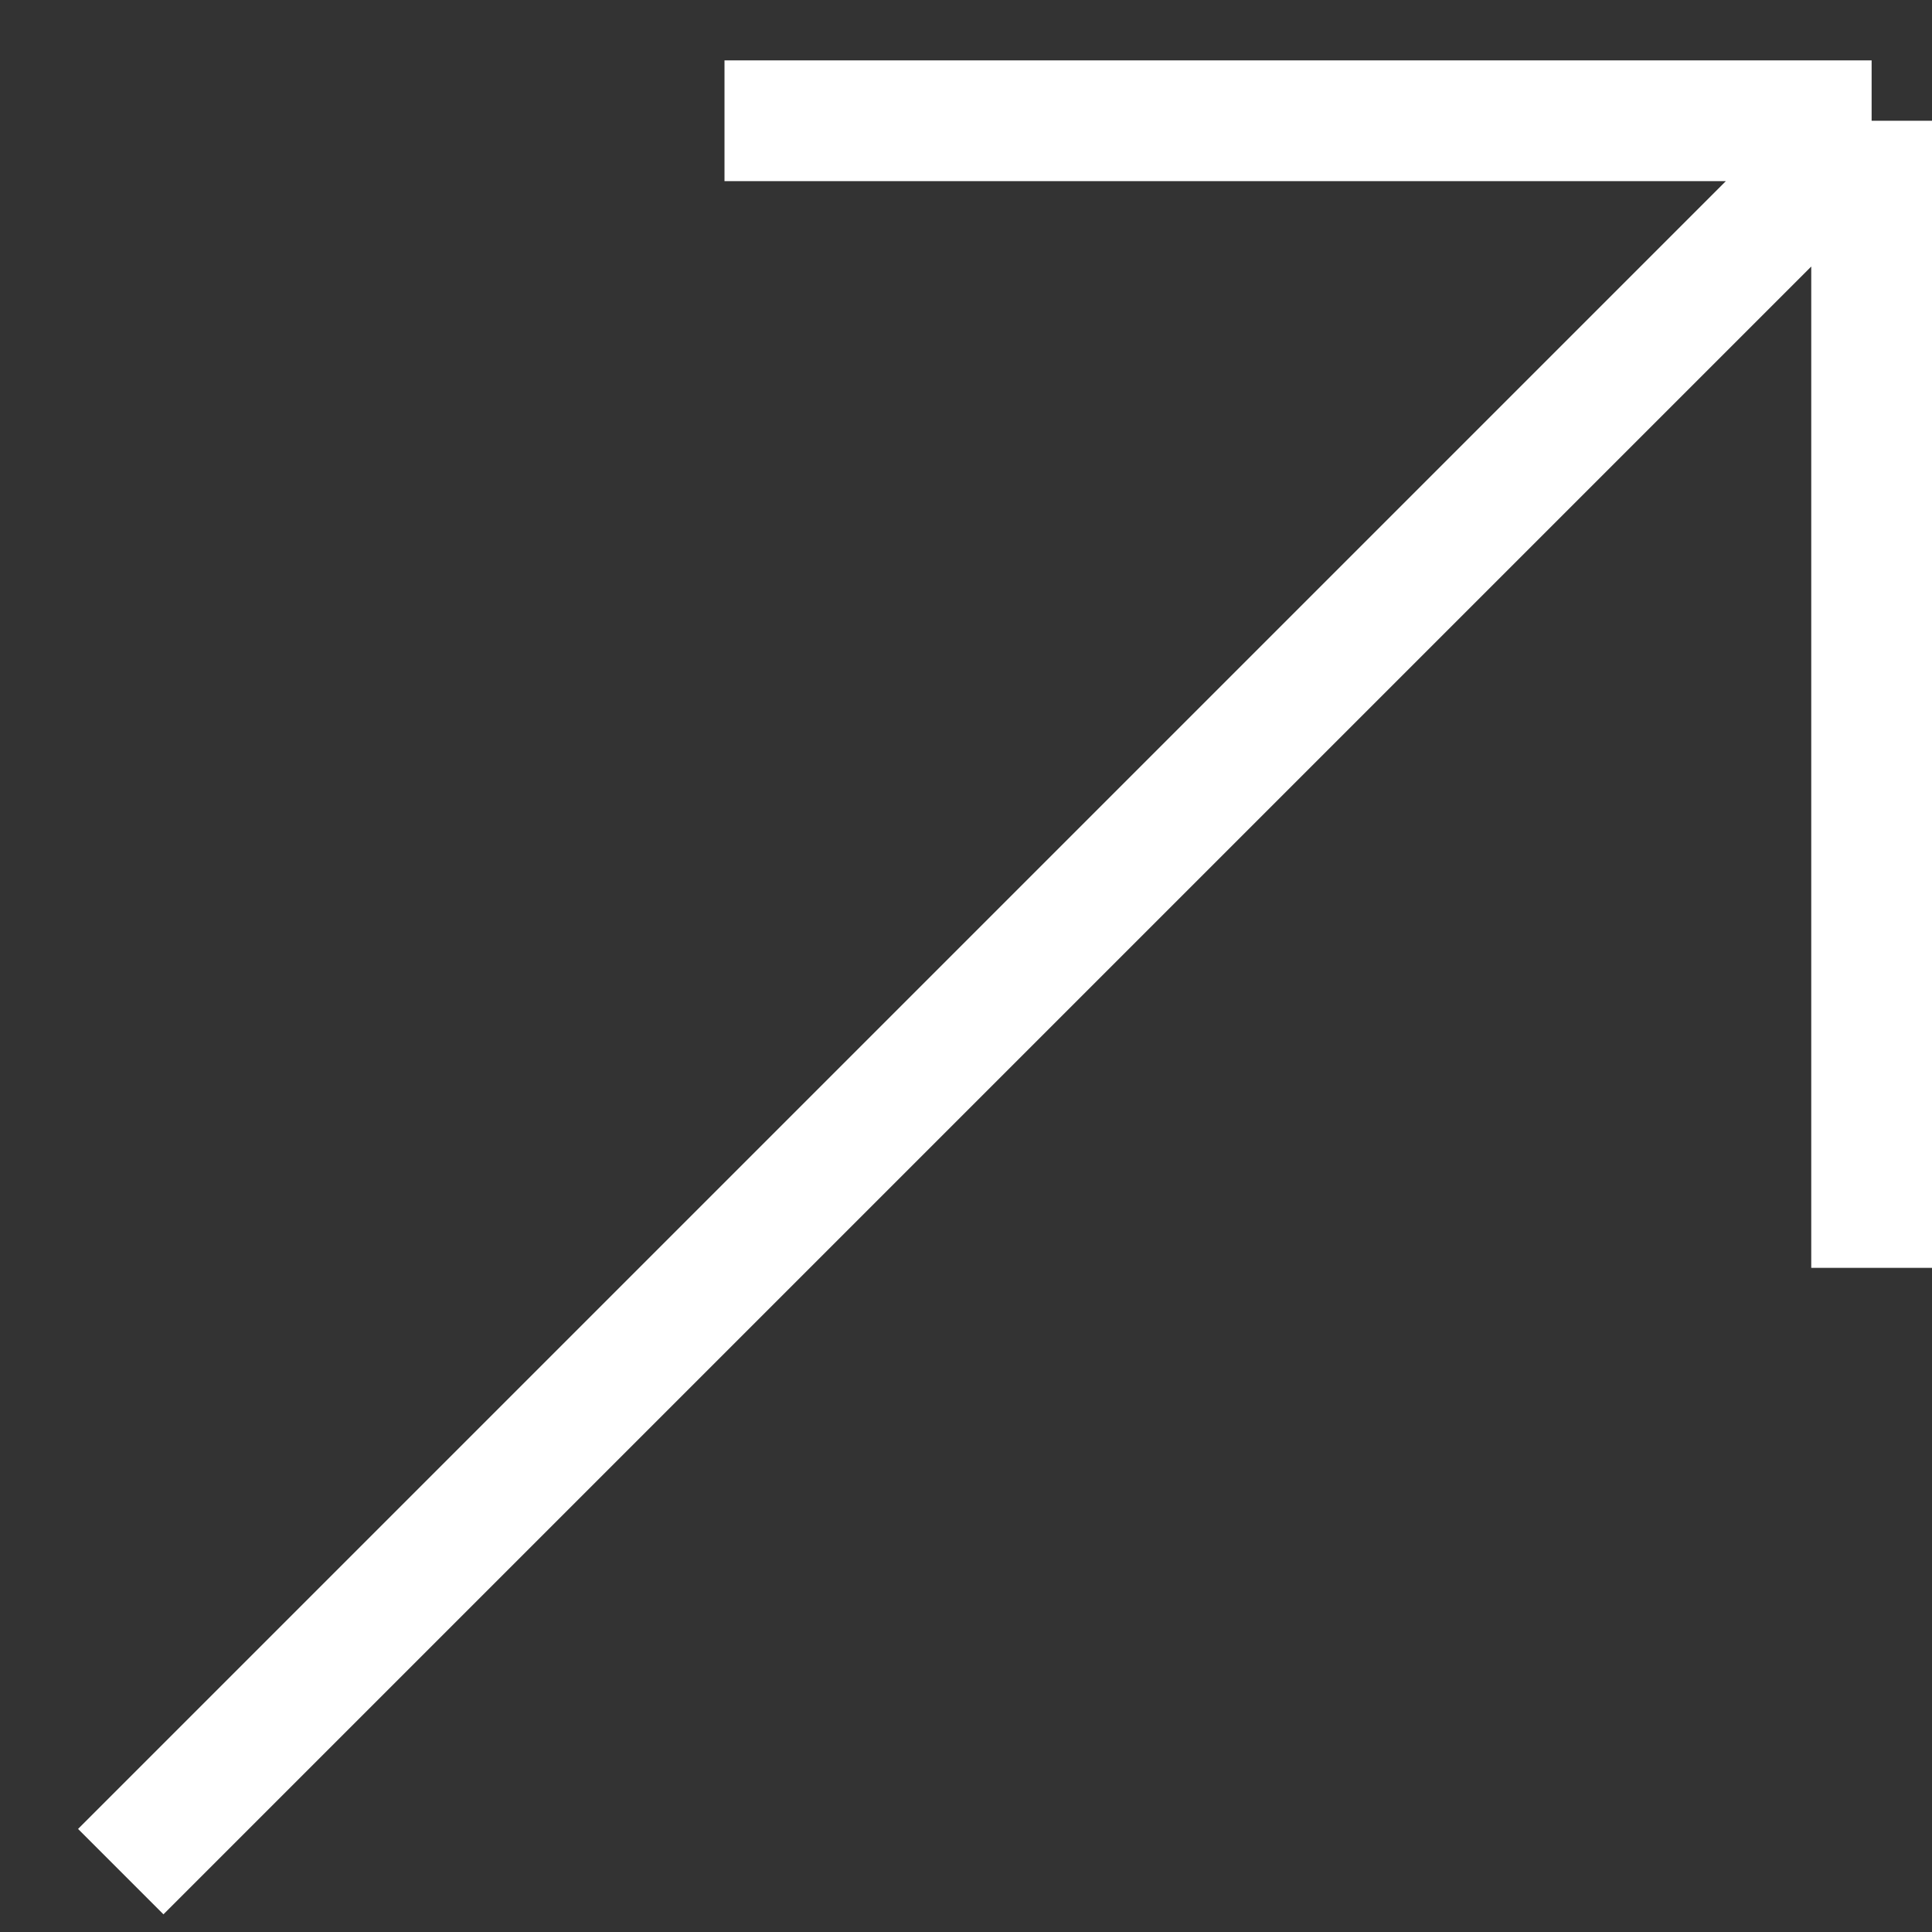 <?xml version="1.0" encoding="UTF-8"?> <svg xmlns="http://www.w3.org/2000/svg" width="16" height="16" viewBox="0 0 16 16" fill="none"><rect x="0" y="0" width="16" height="16" fill="#333333" stroke="none"/> <path d="M6 1H15.5M15.5 1V10.5M15.5 1L1 15.5" stroke="white"></path> </svg> 